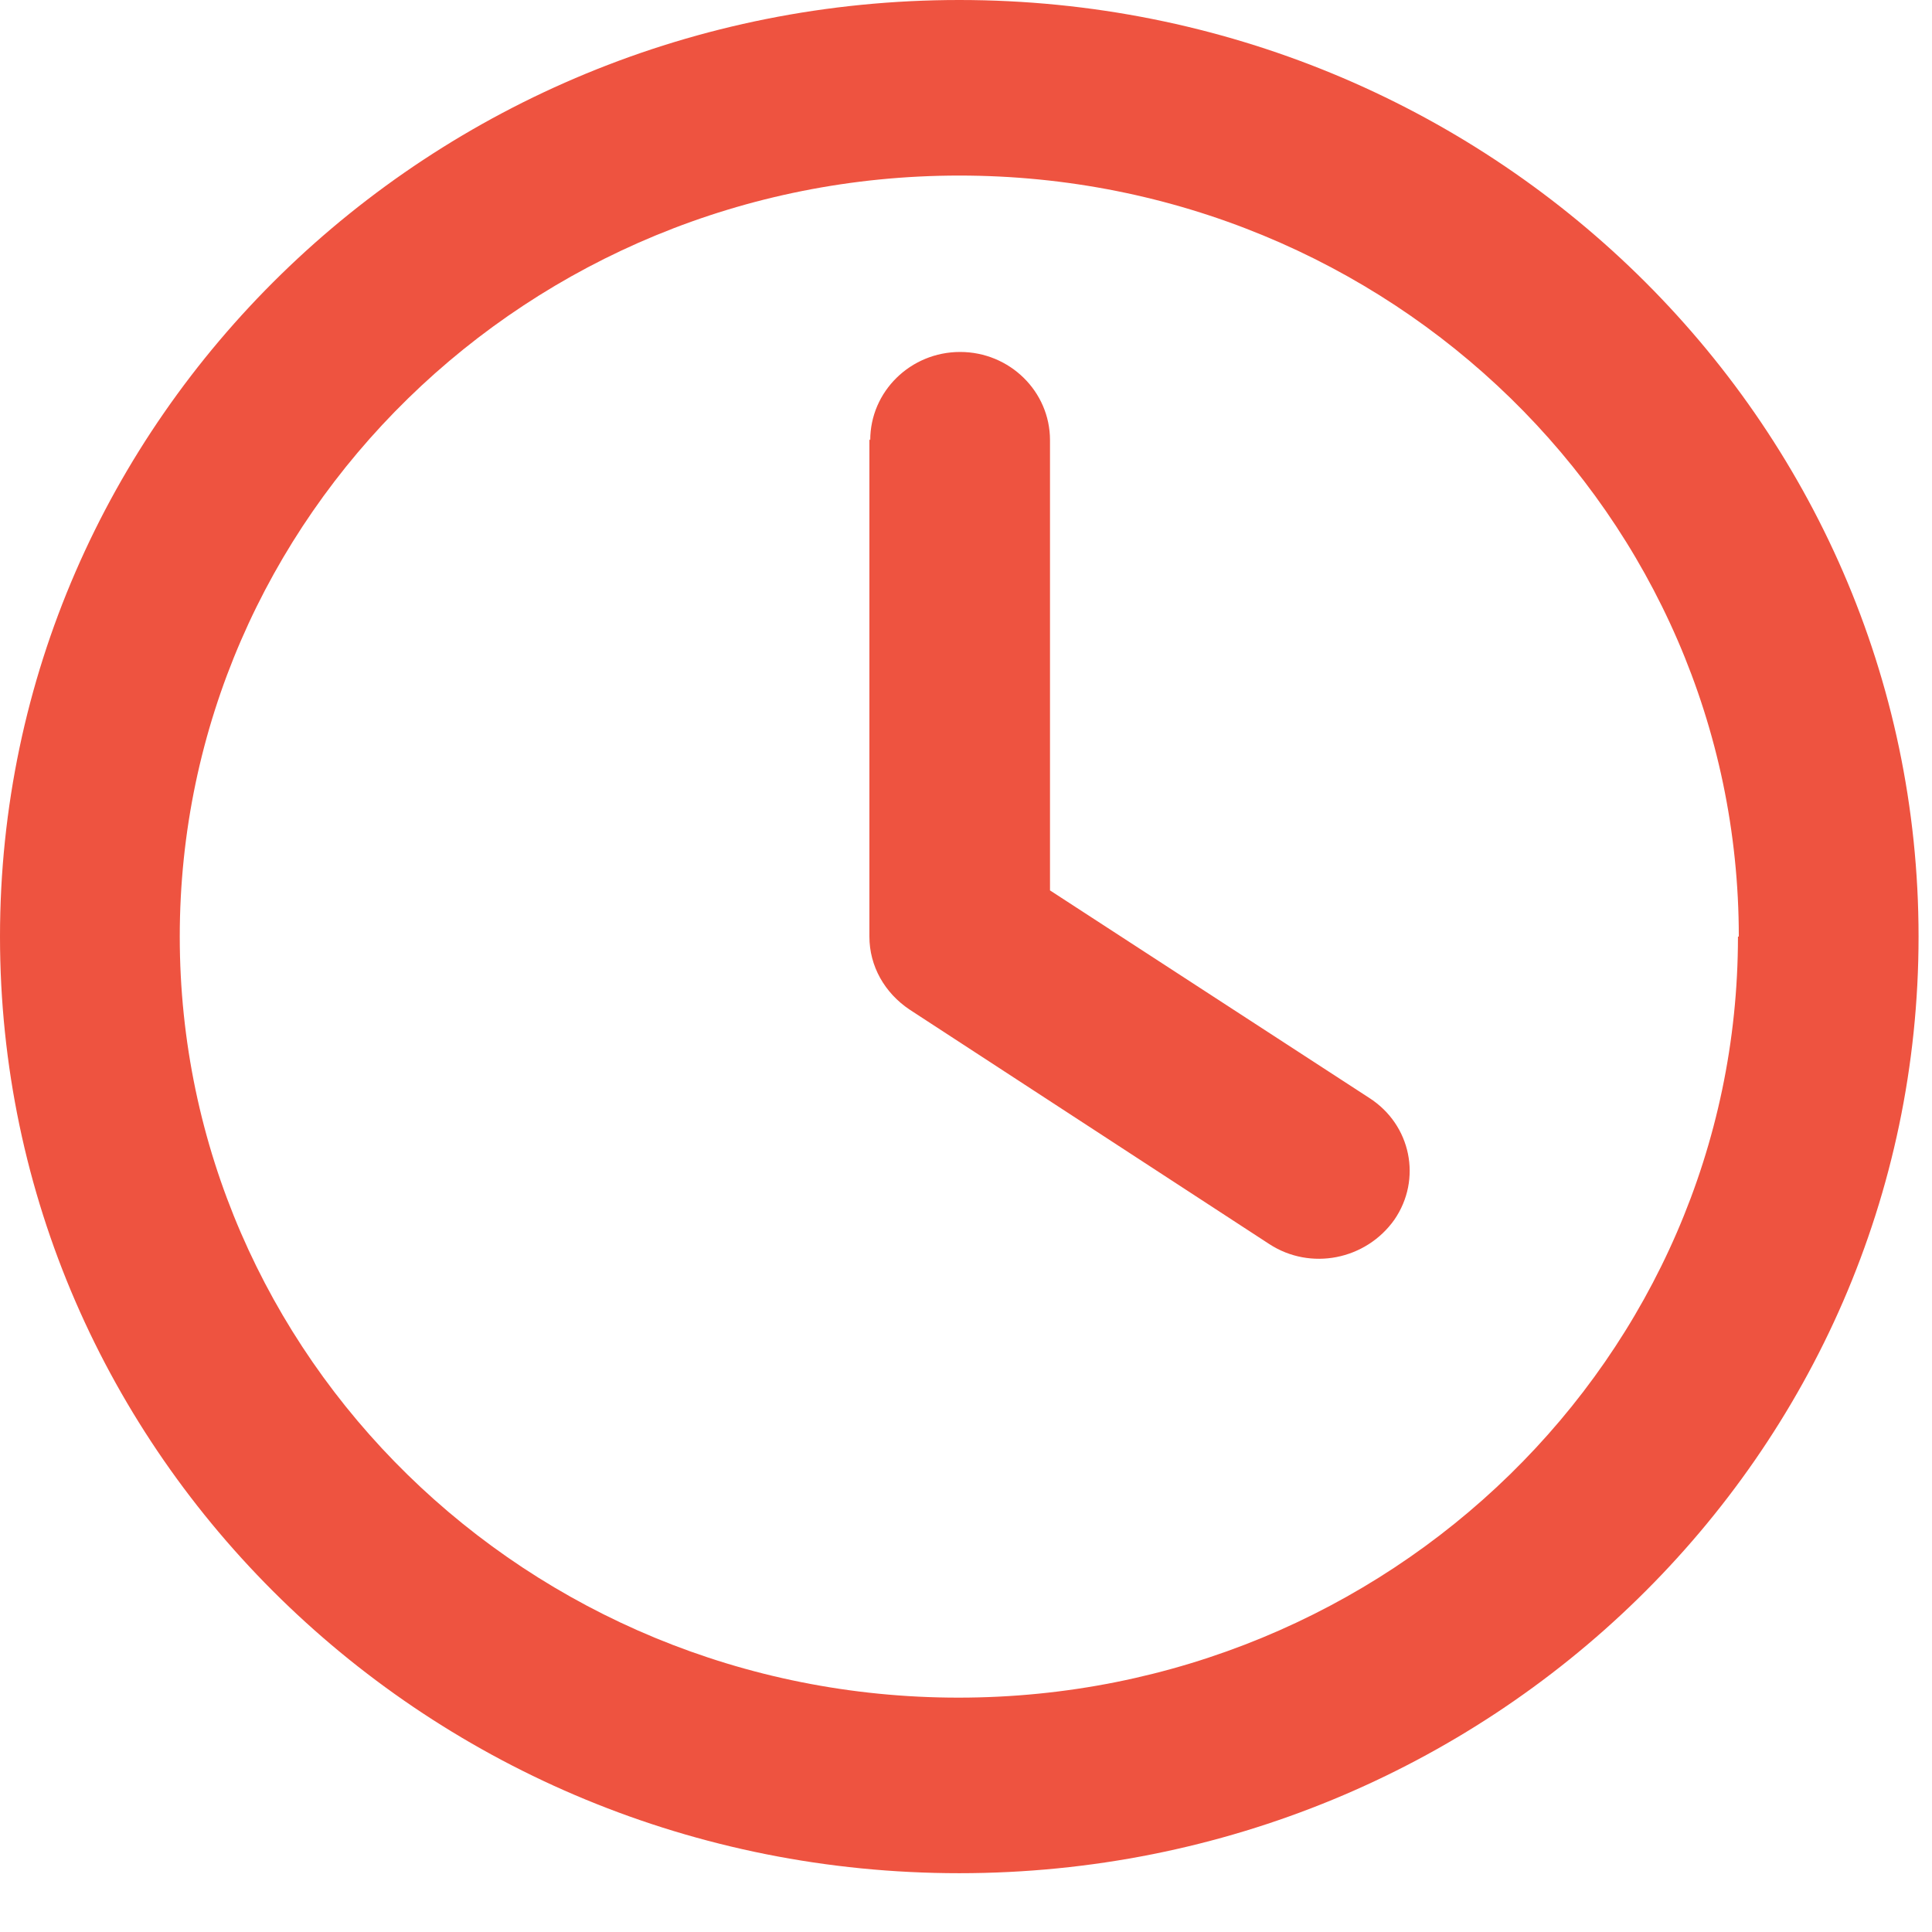 <svg width="23" height="23" viewBox="0 0 23 23" fill="none" xmlns="http://www.w3.org/2000/svg">
<path d="M10.35 5.23V11.15C10.35 11.5 10.53 11.82 10.83 12.02L15.11 14.81C15.6 15.13 16.26 15 16.6 14.52C16.93 14.04 16.8 13.39 16.3 13.07L12.5 10.6V5.24C12.5 4.66 12.02 4.19 11.43 4.19C10.84 4.19 10.36 4.66 10.36 5.24M0 11.15C0 17.31 5.11 22.3 11.42 22.3C17.73 22.3 22.84 17.31 22.84 11.15C22.84 4.99 17.72 0 11.42 0C5.12 0 0 4.99 0 11.15ZM20.69 11.15C20.69 16.15 16.54 20.21 11.41 20.21C6.28 20.21 2.14 16.15 2.14 11.15C2.14 6.15 6.29 2.09 11.42 2.09C16.55 2.09 20.7 6.14 20.7 11.15" fill="#EE5340"/>
</svg>
